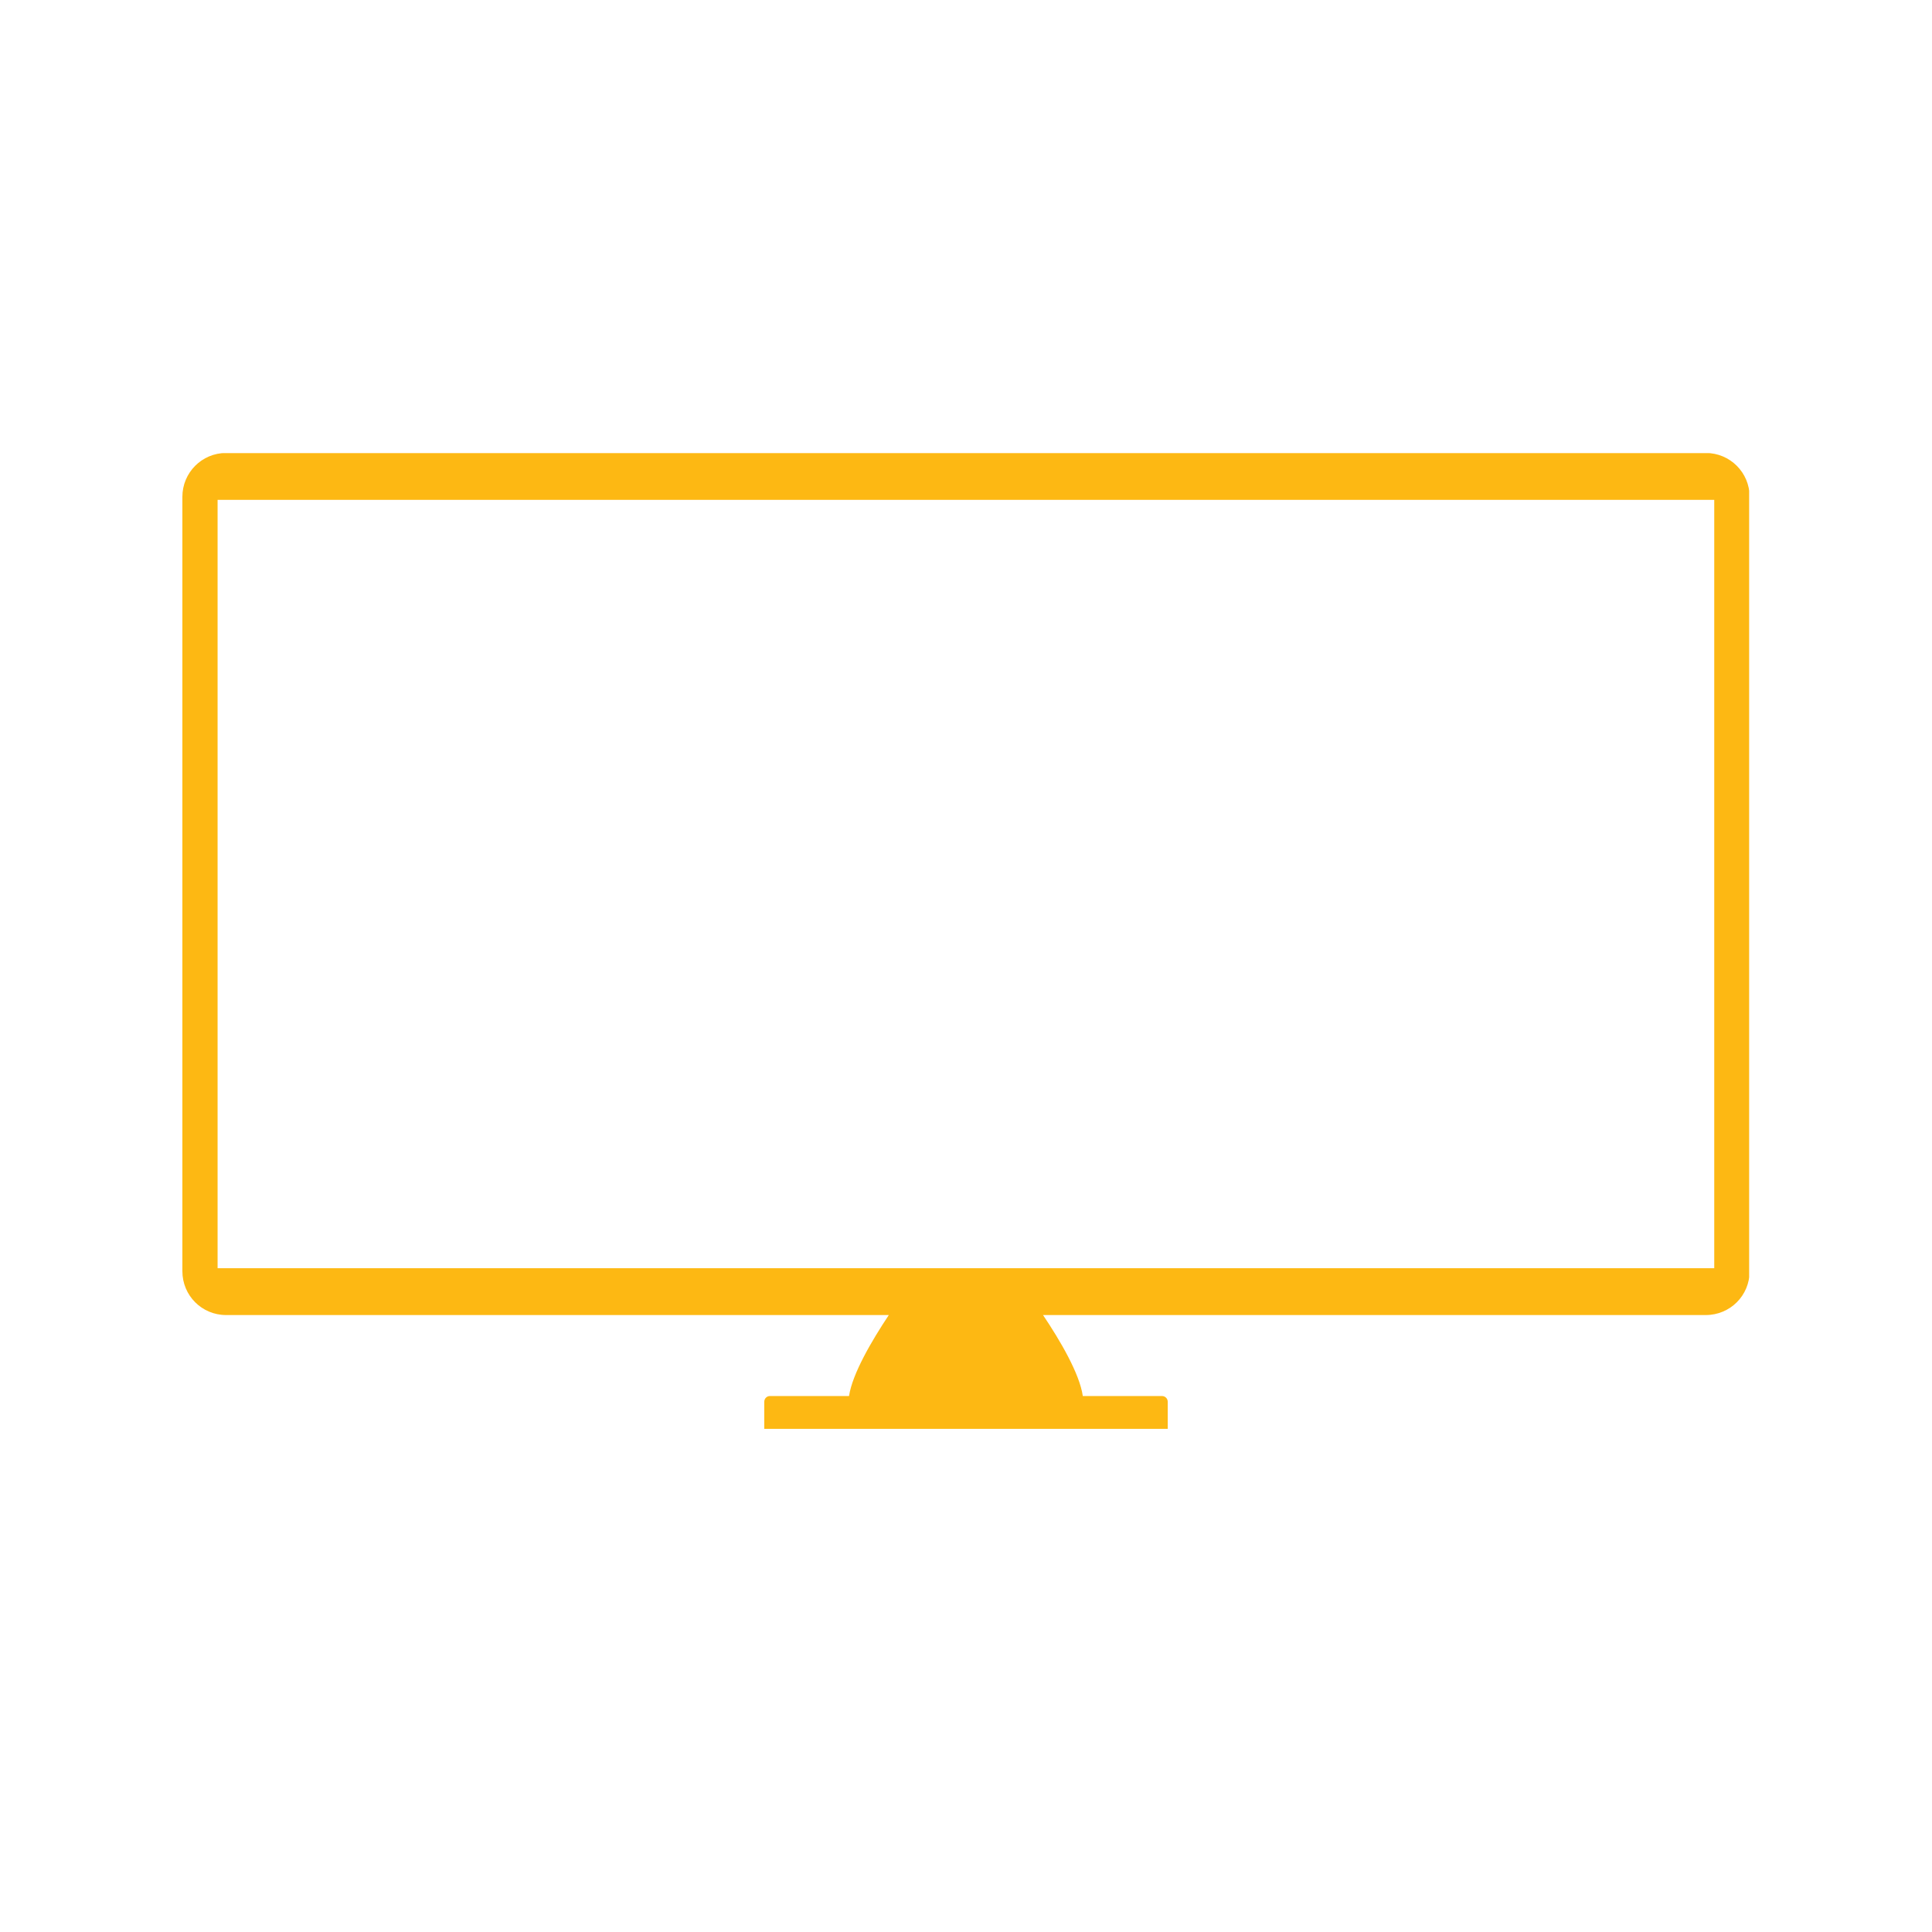 <svg xmlns="http://www.w3.org/2000/svg" xmlns:xlink="http://www.w3.org/1999/xlink" width="64" zoomAndPan="magnify" viewBox="0 0 48 48" height="64" preserveAspectRatio="xMidYMid meet" version="1.0"><defs><clipPath id="f78bd82466"><path d="M 4.52 11.258 L 43.457 11.258 L 43.457 35.5 L 4.52 35.5 Z M 4.52 11.258 " clip-rule="nonzero"/></clipPath></defs><g clip-path="url(#f78bd82466)"><path fill="#fdb813" d="M 5.617 11.254 C 5.016 11.254 4.531 11.742 4.531 12.344 L 4.531 31.582 C 4.531 32.188 5.016 32.672 5.617 32.672 L 22.082 32.672 C 21.656 33.312 21.176 34.133 21.094 34.684 L 19.129 34.684 C 19.051 34.684 18.988 34.746 18.988 34.828 L 18.988 35.609 C 18.988 35.691 19.051 35.754 19.129 35.754 L 28.867 35.754 C 28.949 35.754 29.012 35.691 29.012 35.609 L 29.012 34.828 C 29.012 34.746 28.949 34.684 28.867 34.684 L 26.902 34.684 C 26.824 34.133 26.344 33.312 25.914 32.672 L 42.379 32.672 C 42.984 32.672 43.469 32.188 43.469 31.582 L 43.469 12.344 C 43.469 11.742 42.984 11.254 42.379 11.254 Z M 5.406 12.418 L 42.59 12.418 L 42.59 31.508 L 5.406 31.508 Z M 5.406 12.418 " fill-opacity="1" fill-rule="nonzero"/></g></svg>